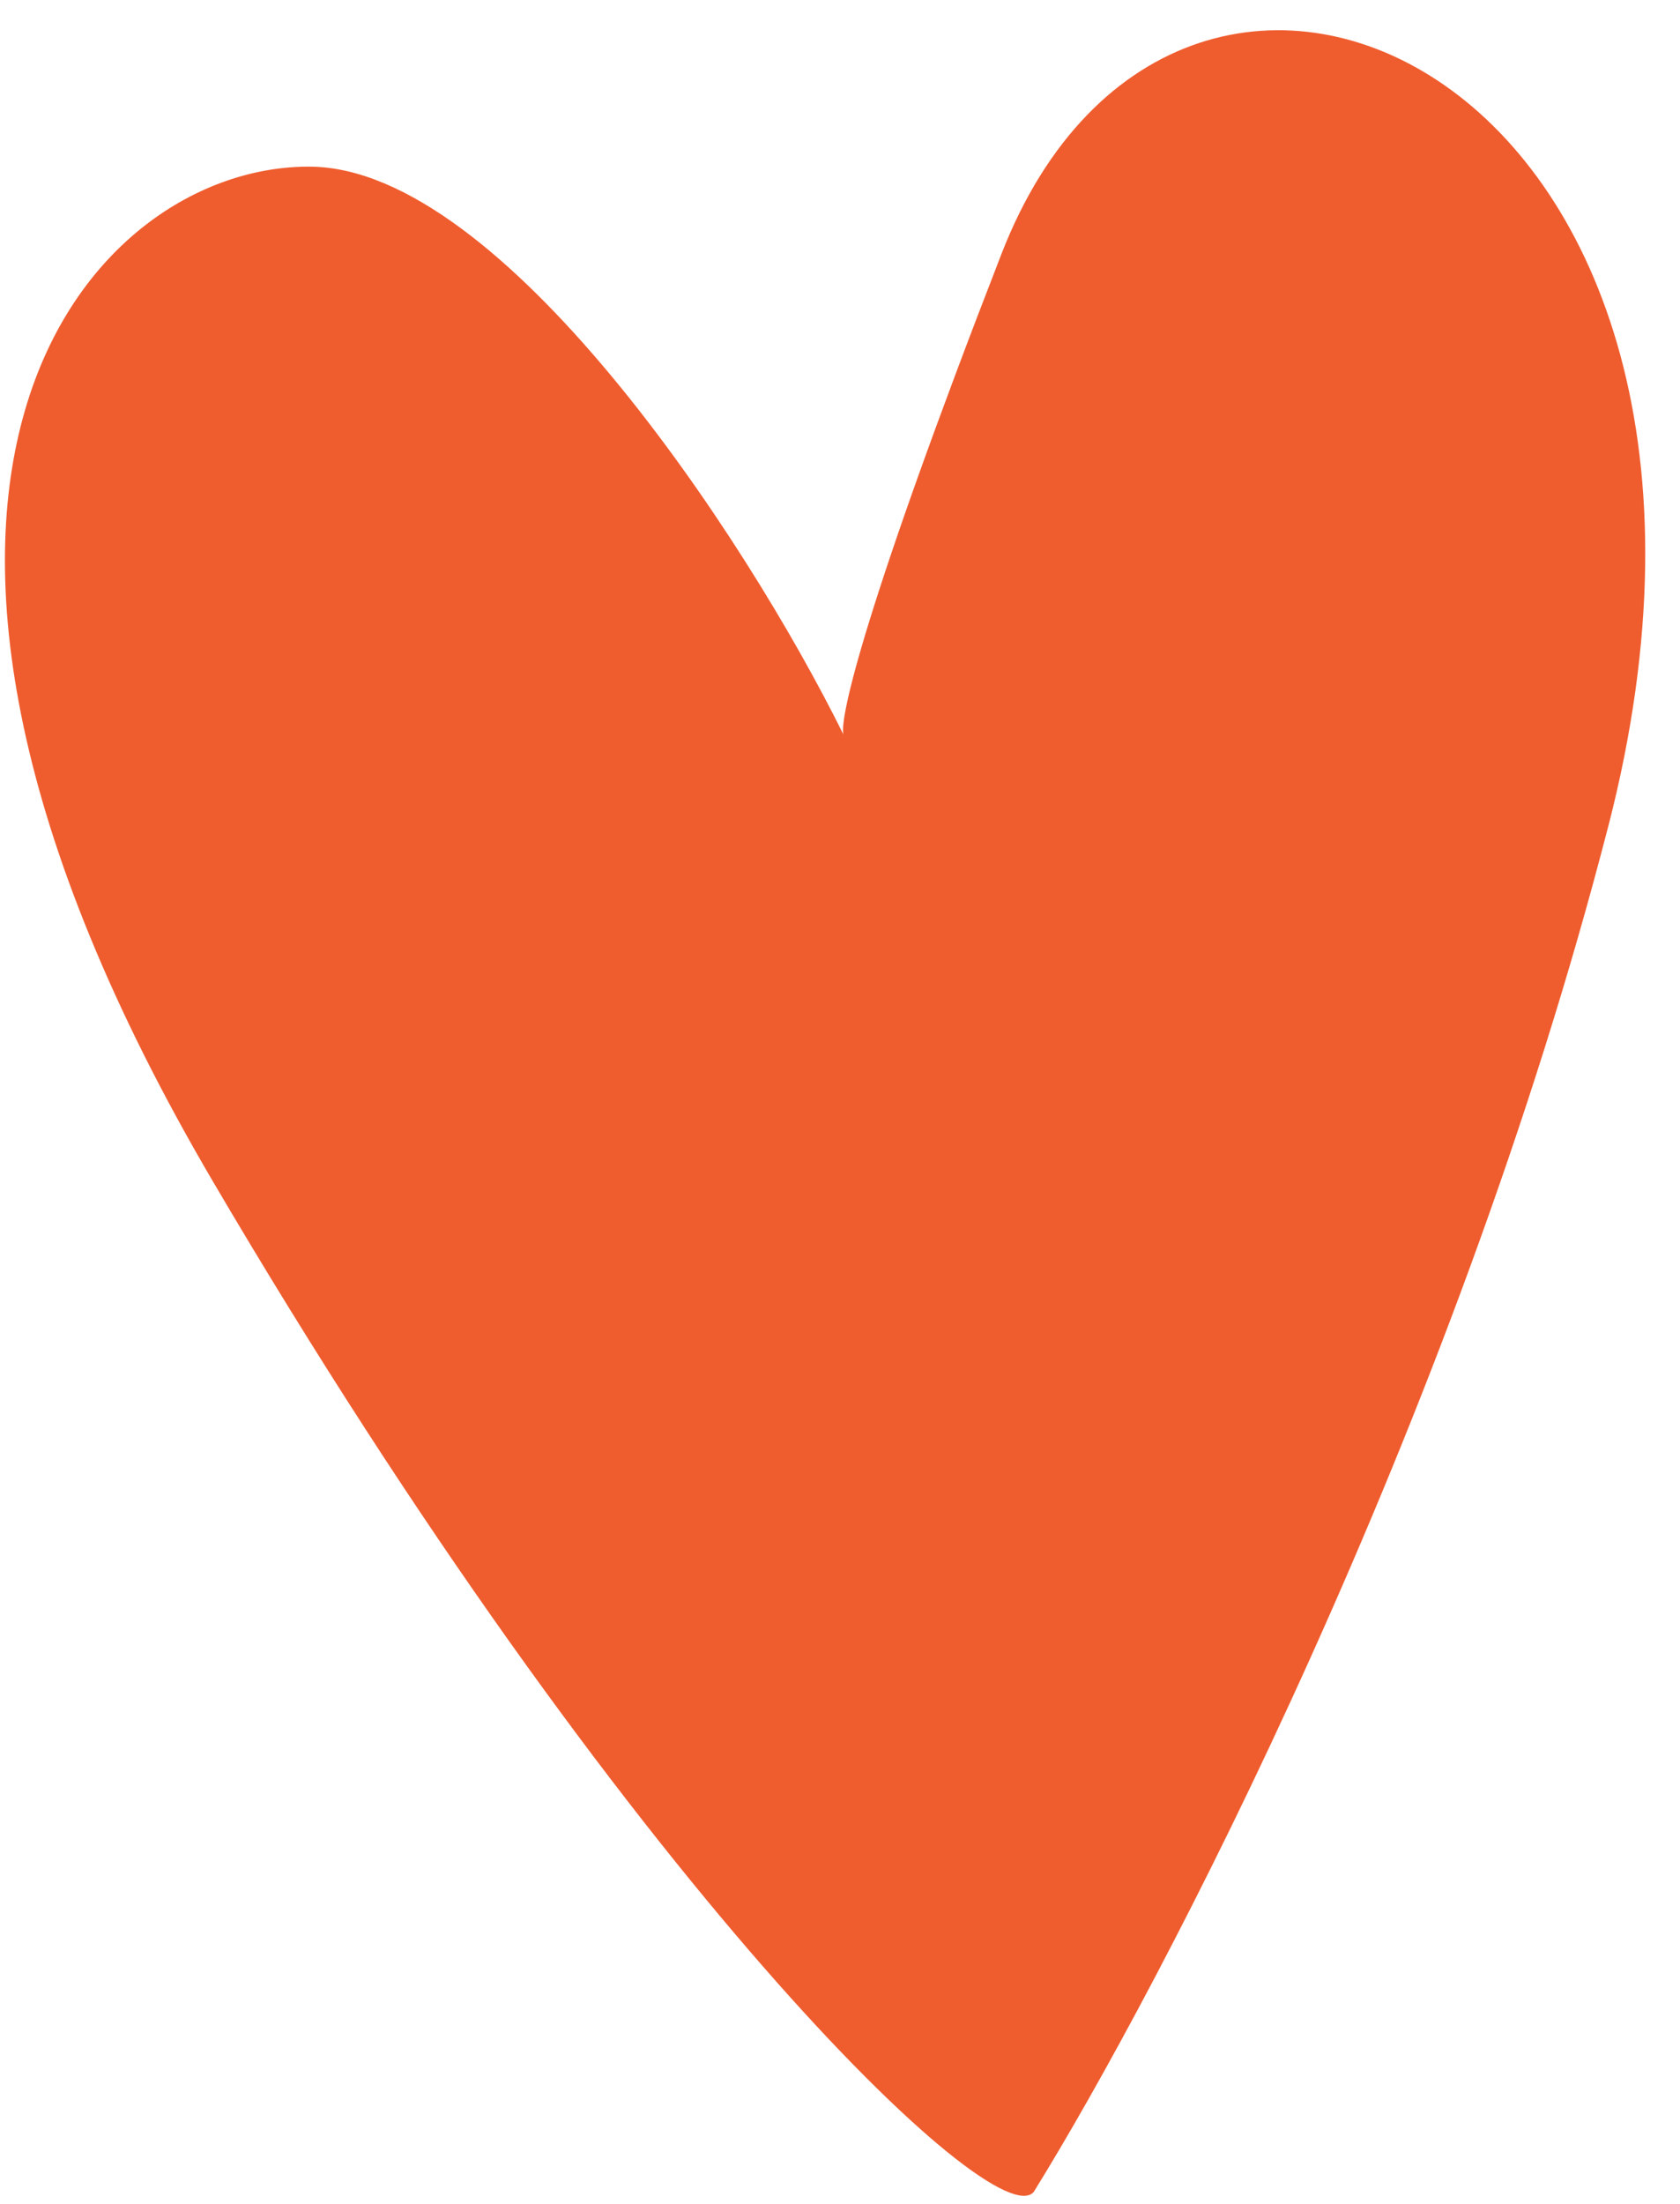 <?xml version="1.0" encoding="UTF-8"?> <svg xmlns="http://www.w3.org/2000/svg" width="45" height="59" fill="none"><path fill="#EF5D2F" d="M43.079 22.12C38.933 38.198 31.093 53.192 27.69 58.68c-1.032 1.223-10.95-8.265-21.983-27.044-11.033-18.778-3.274-27.25 2.63-27.174 5.098.066 11.584 9.804 14.254 15.2-.11-.433.58-3.464 4.235-12.867C31.63-5.562 48.262 2.021 43.08 22.12"></path></svg> 